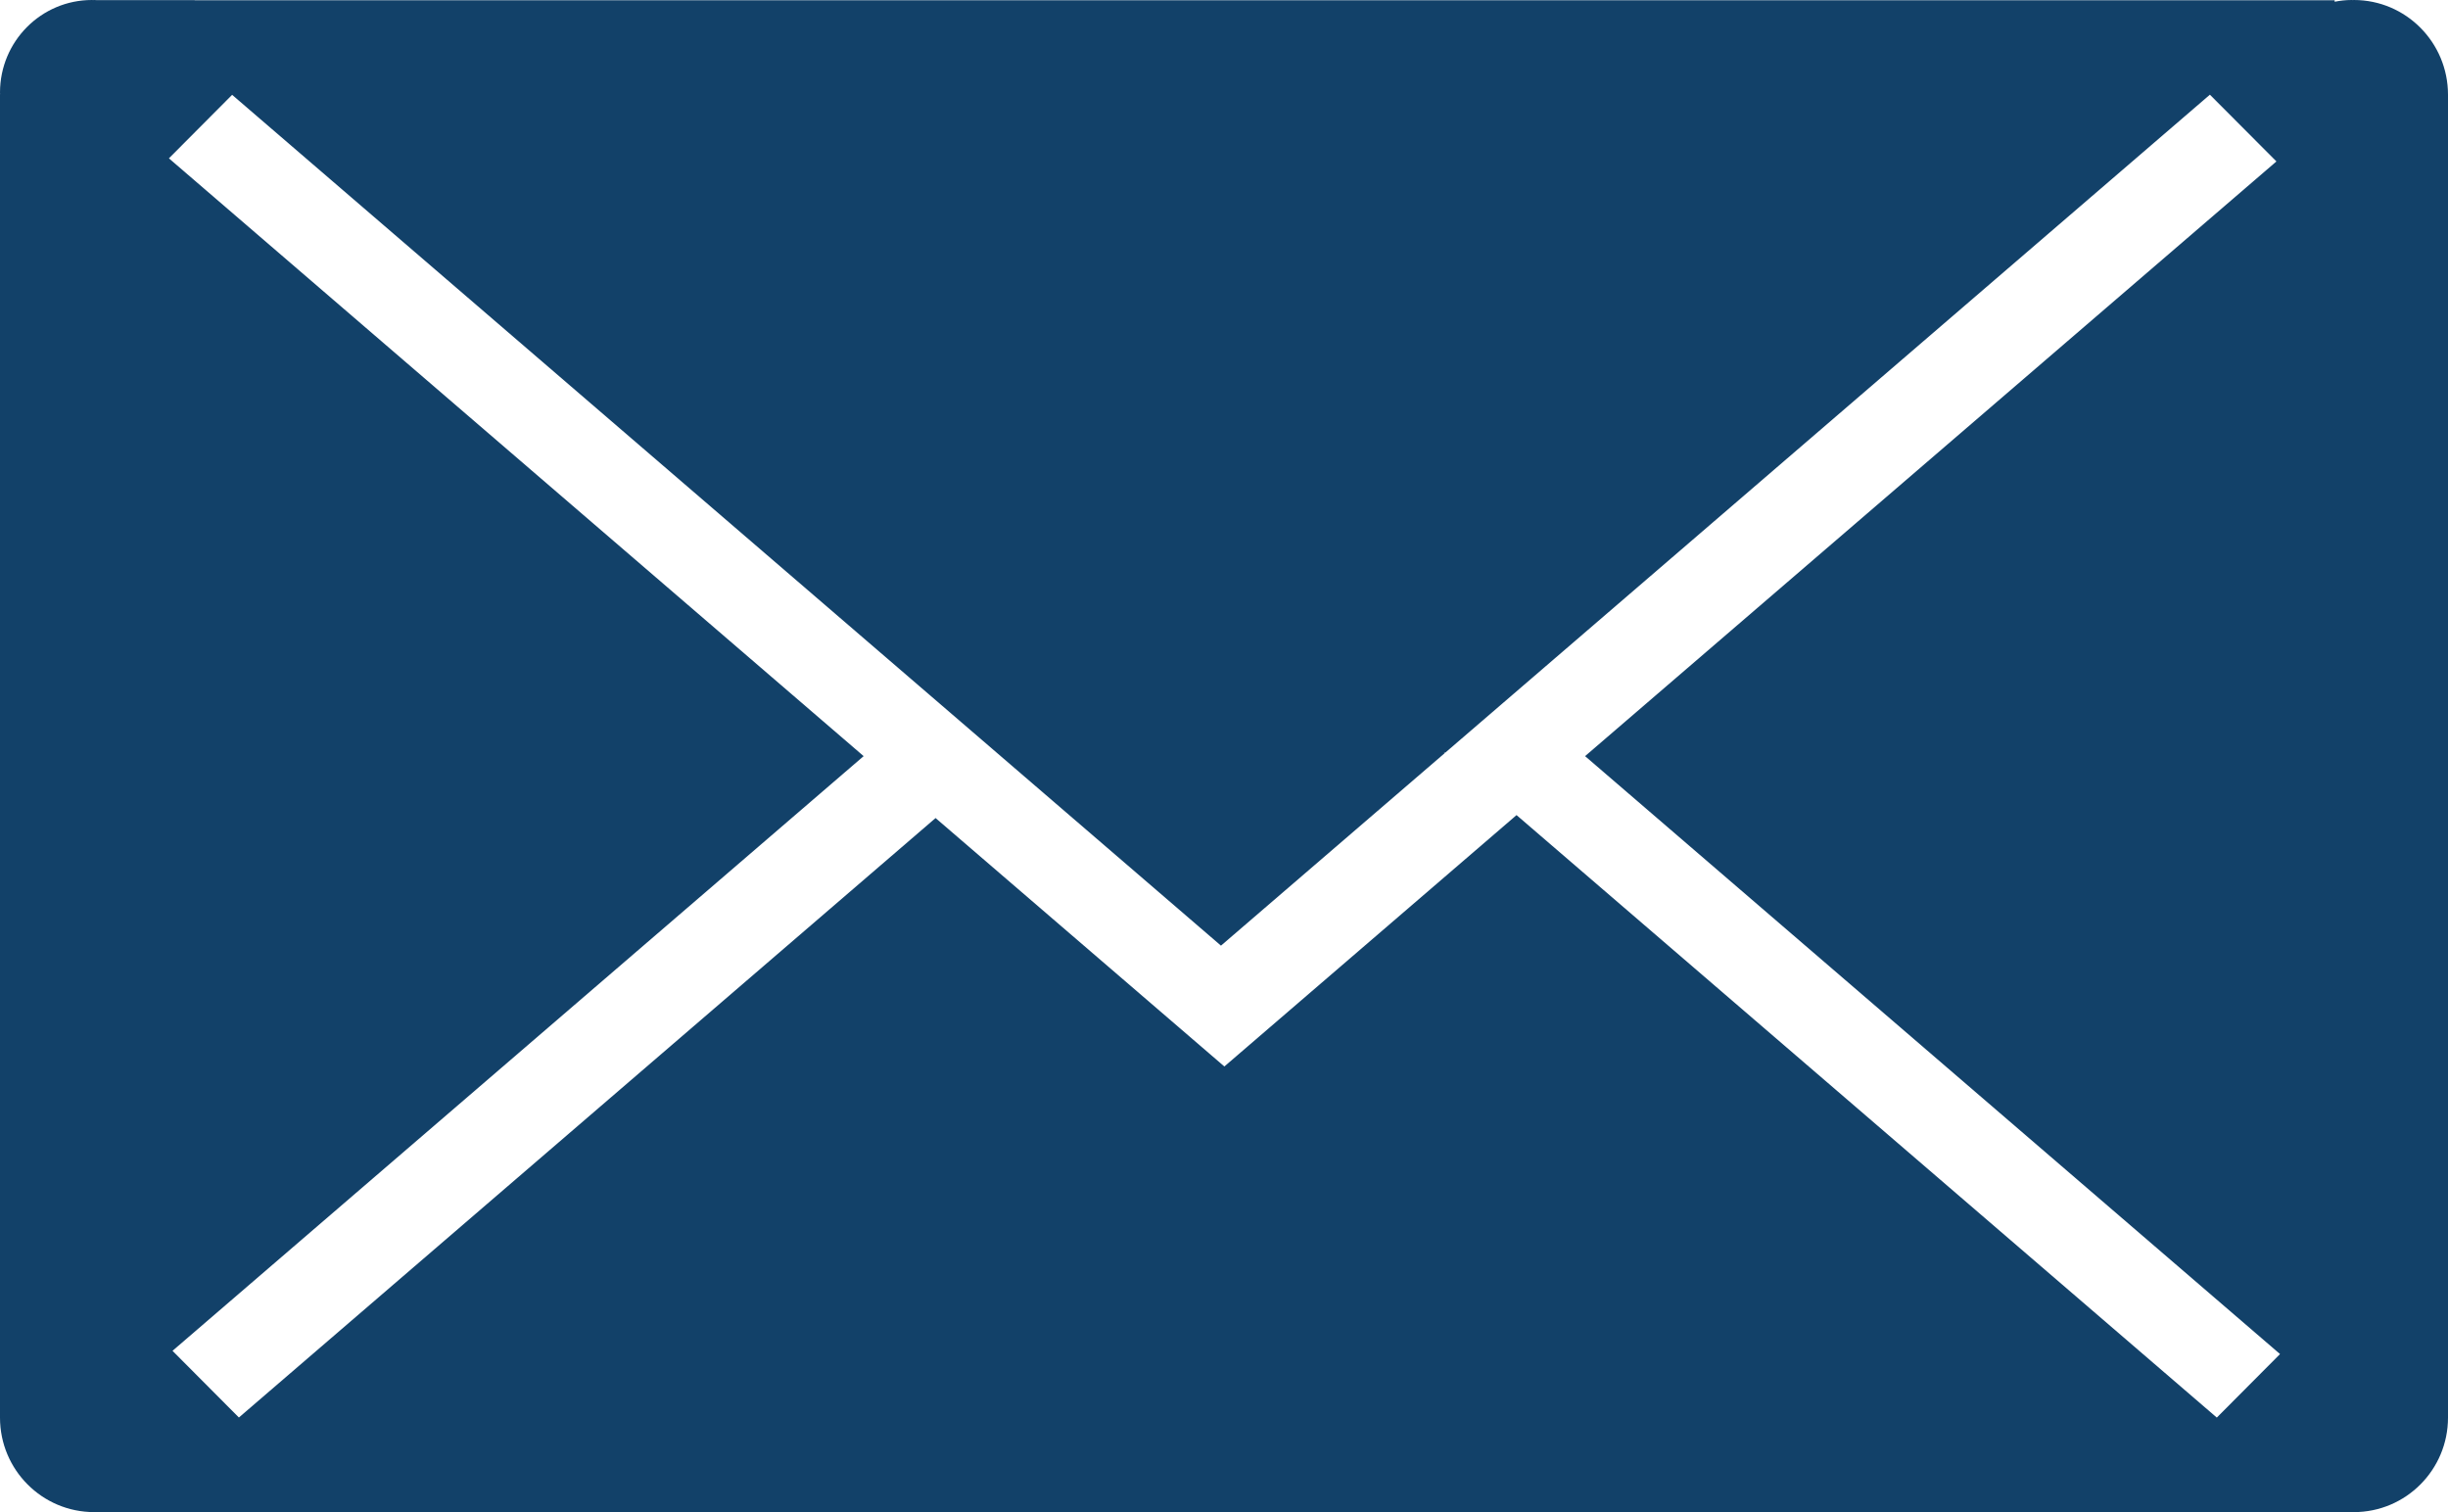 <?xml version="1.0" encoding="UTF-8"?>
<svg width="34px" height="21px" viewBox="0 0 34 21" version="1.1" xmlns="http://www.w3.org/2000/svg" xmlns:xlink="http://www.w3.org/1999/xlink">
    <title>171440_mail_envelope_icon</title>
    <g id="Page-1" stroke="none" stroke-width="1" fill="none" fill-rule="evenodd">
        <g id="GLAUS-Startseite-1440px-Copy-15" transform="translate(-1395, -399)" fill="#124169" fill-rule="nonzero">
            <g id="Group-16" transform="translate(1379, 377)">
                <g id="171440_mail_envelope_icon" transform="translate(16, 22)">
                    <path d="M22.015,10.501 L31.667,18.805 L30.789,19.687 L21.063,11.32 L17.005,14.811 L12.994,11.361 L3.318,19.686 L2.396,18.76 L11.995,10.501 L2.346,2.199 L3.224,1.317 L16.958,13.133 L20.064,10.461 L20.055,10.453 L20.073,10.453 L30.693,1.315 L31.617,2.242 L22.015,10.501 Z M34,1.316 C34,0.589 33.415,0 32.692,0 C32.687,0 32.683,0.001 32.677,0.001 C32.672,0.001 32.667,0 32.662,0 C32.581,0 32.503,0.009 32.426,0.024 L32.426,0.004 L2.704,0.004 L2.704,0.002 L1.348,0.002 C1.335,0.002 1.321,0 1.308,0 C1.303,0 1.298,0.001 1.293,0.001 C1.287,0.001 1.283,0 1.277,0 C0.572,0 0,0.575 0,1.285 C0,1.29 0.001,1.295 0.001,1.3 C0.001,1.305 0,1.311 0,1.316 L0,19.688 C0,20.412 0.585,21 1.308,21 L32.692,21 C33.415,21 34,20.412 34,19.688 L34,1.316 Z" id="Shape"></path>
                </g>
            </g>
        </g>
    </g>
</svg>